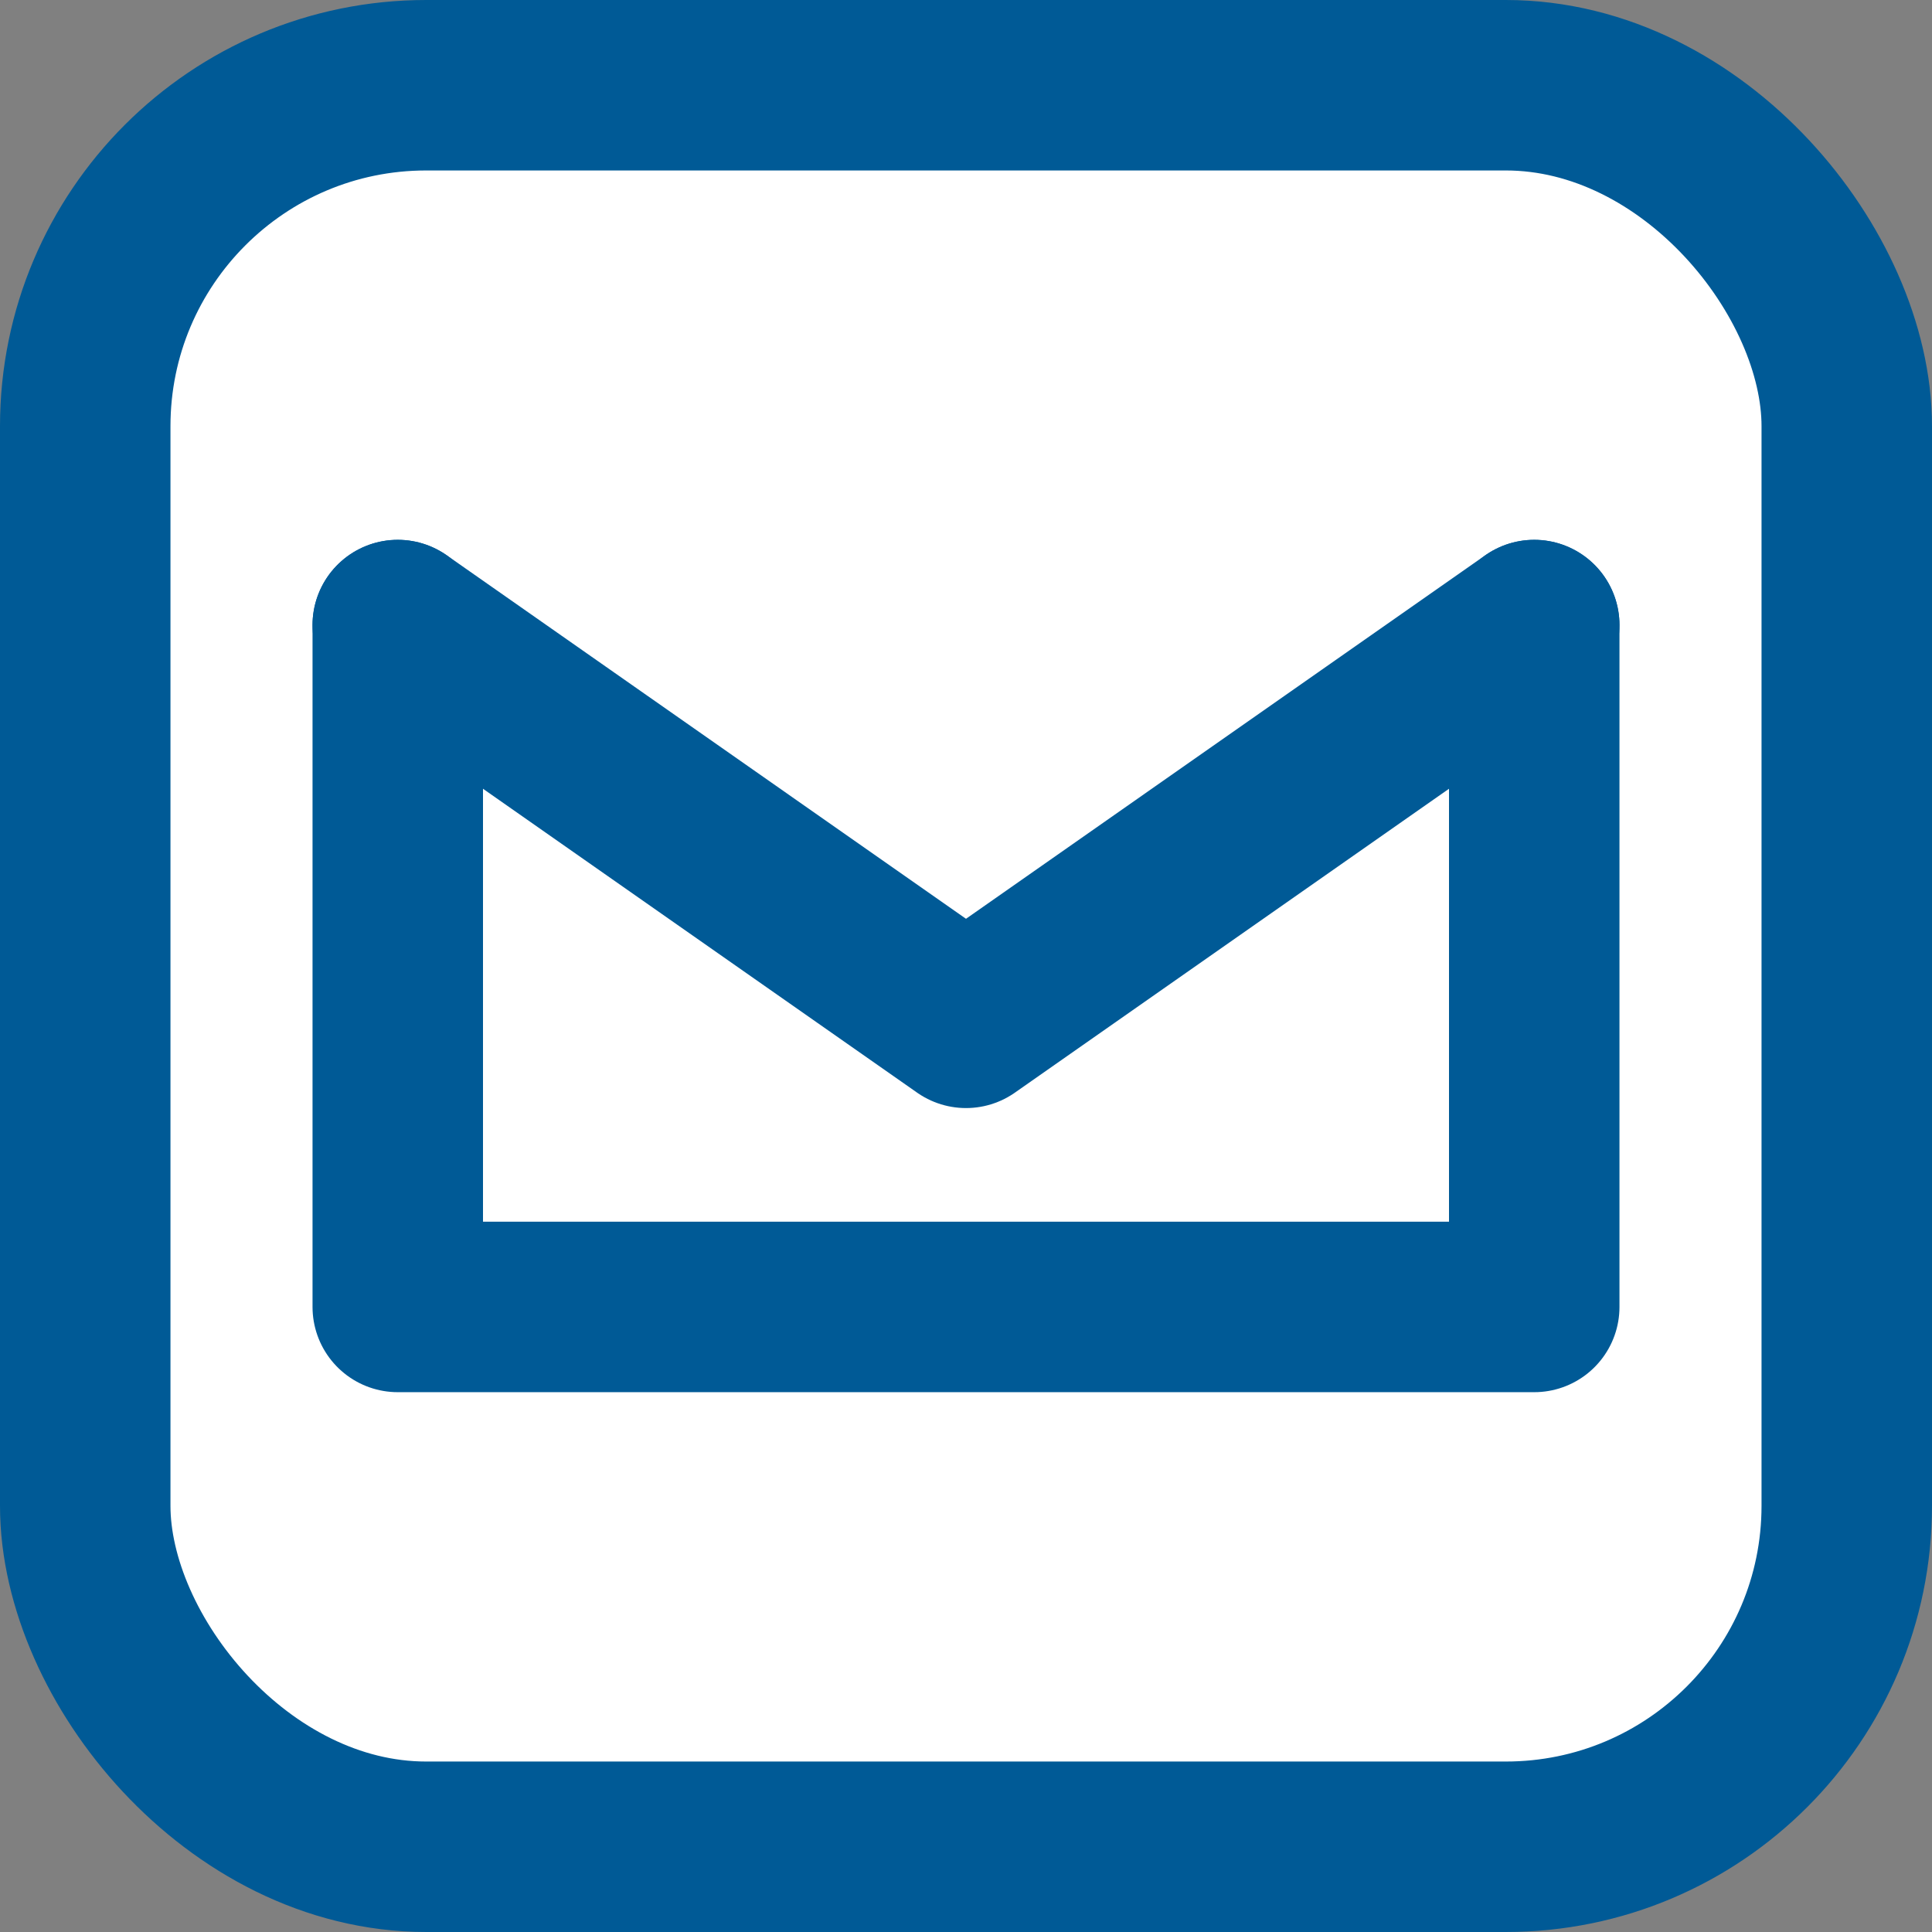 <svg width="34" height="34" viewBox="0 0 34 34" fill="none" xmlns="http://www.w3.org/2000/svg">
  <rect x="0" y="0" width="34" height="34" fill="#808080" stroke="none"/>
  <rect x="1.5" y="1.5" width="31" height="31" rx="6" stroke="#005A96" stroke-width="3" fill="white"/>
  <path d="M7 11L17 18L27 11" stroke="#005A96" stroke-width="3" stroke-linecap="round" stroke-linejoin="round"/>
  <path d="M7 11V23H27V11" stroke="#005A96" stroke-width="3" stroke-linecap="round" stroke-linejoin="round"/>
</svg>